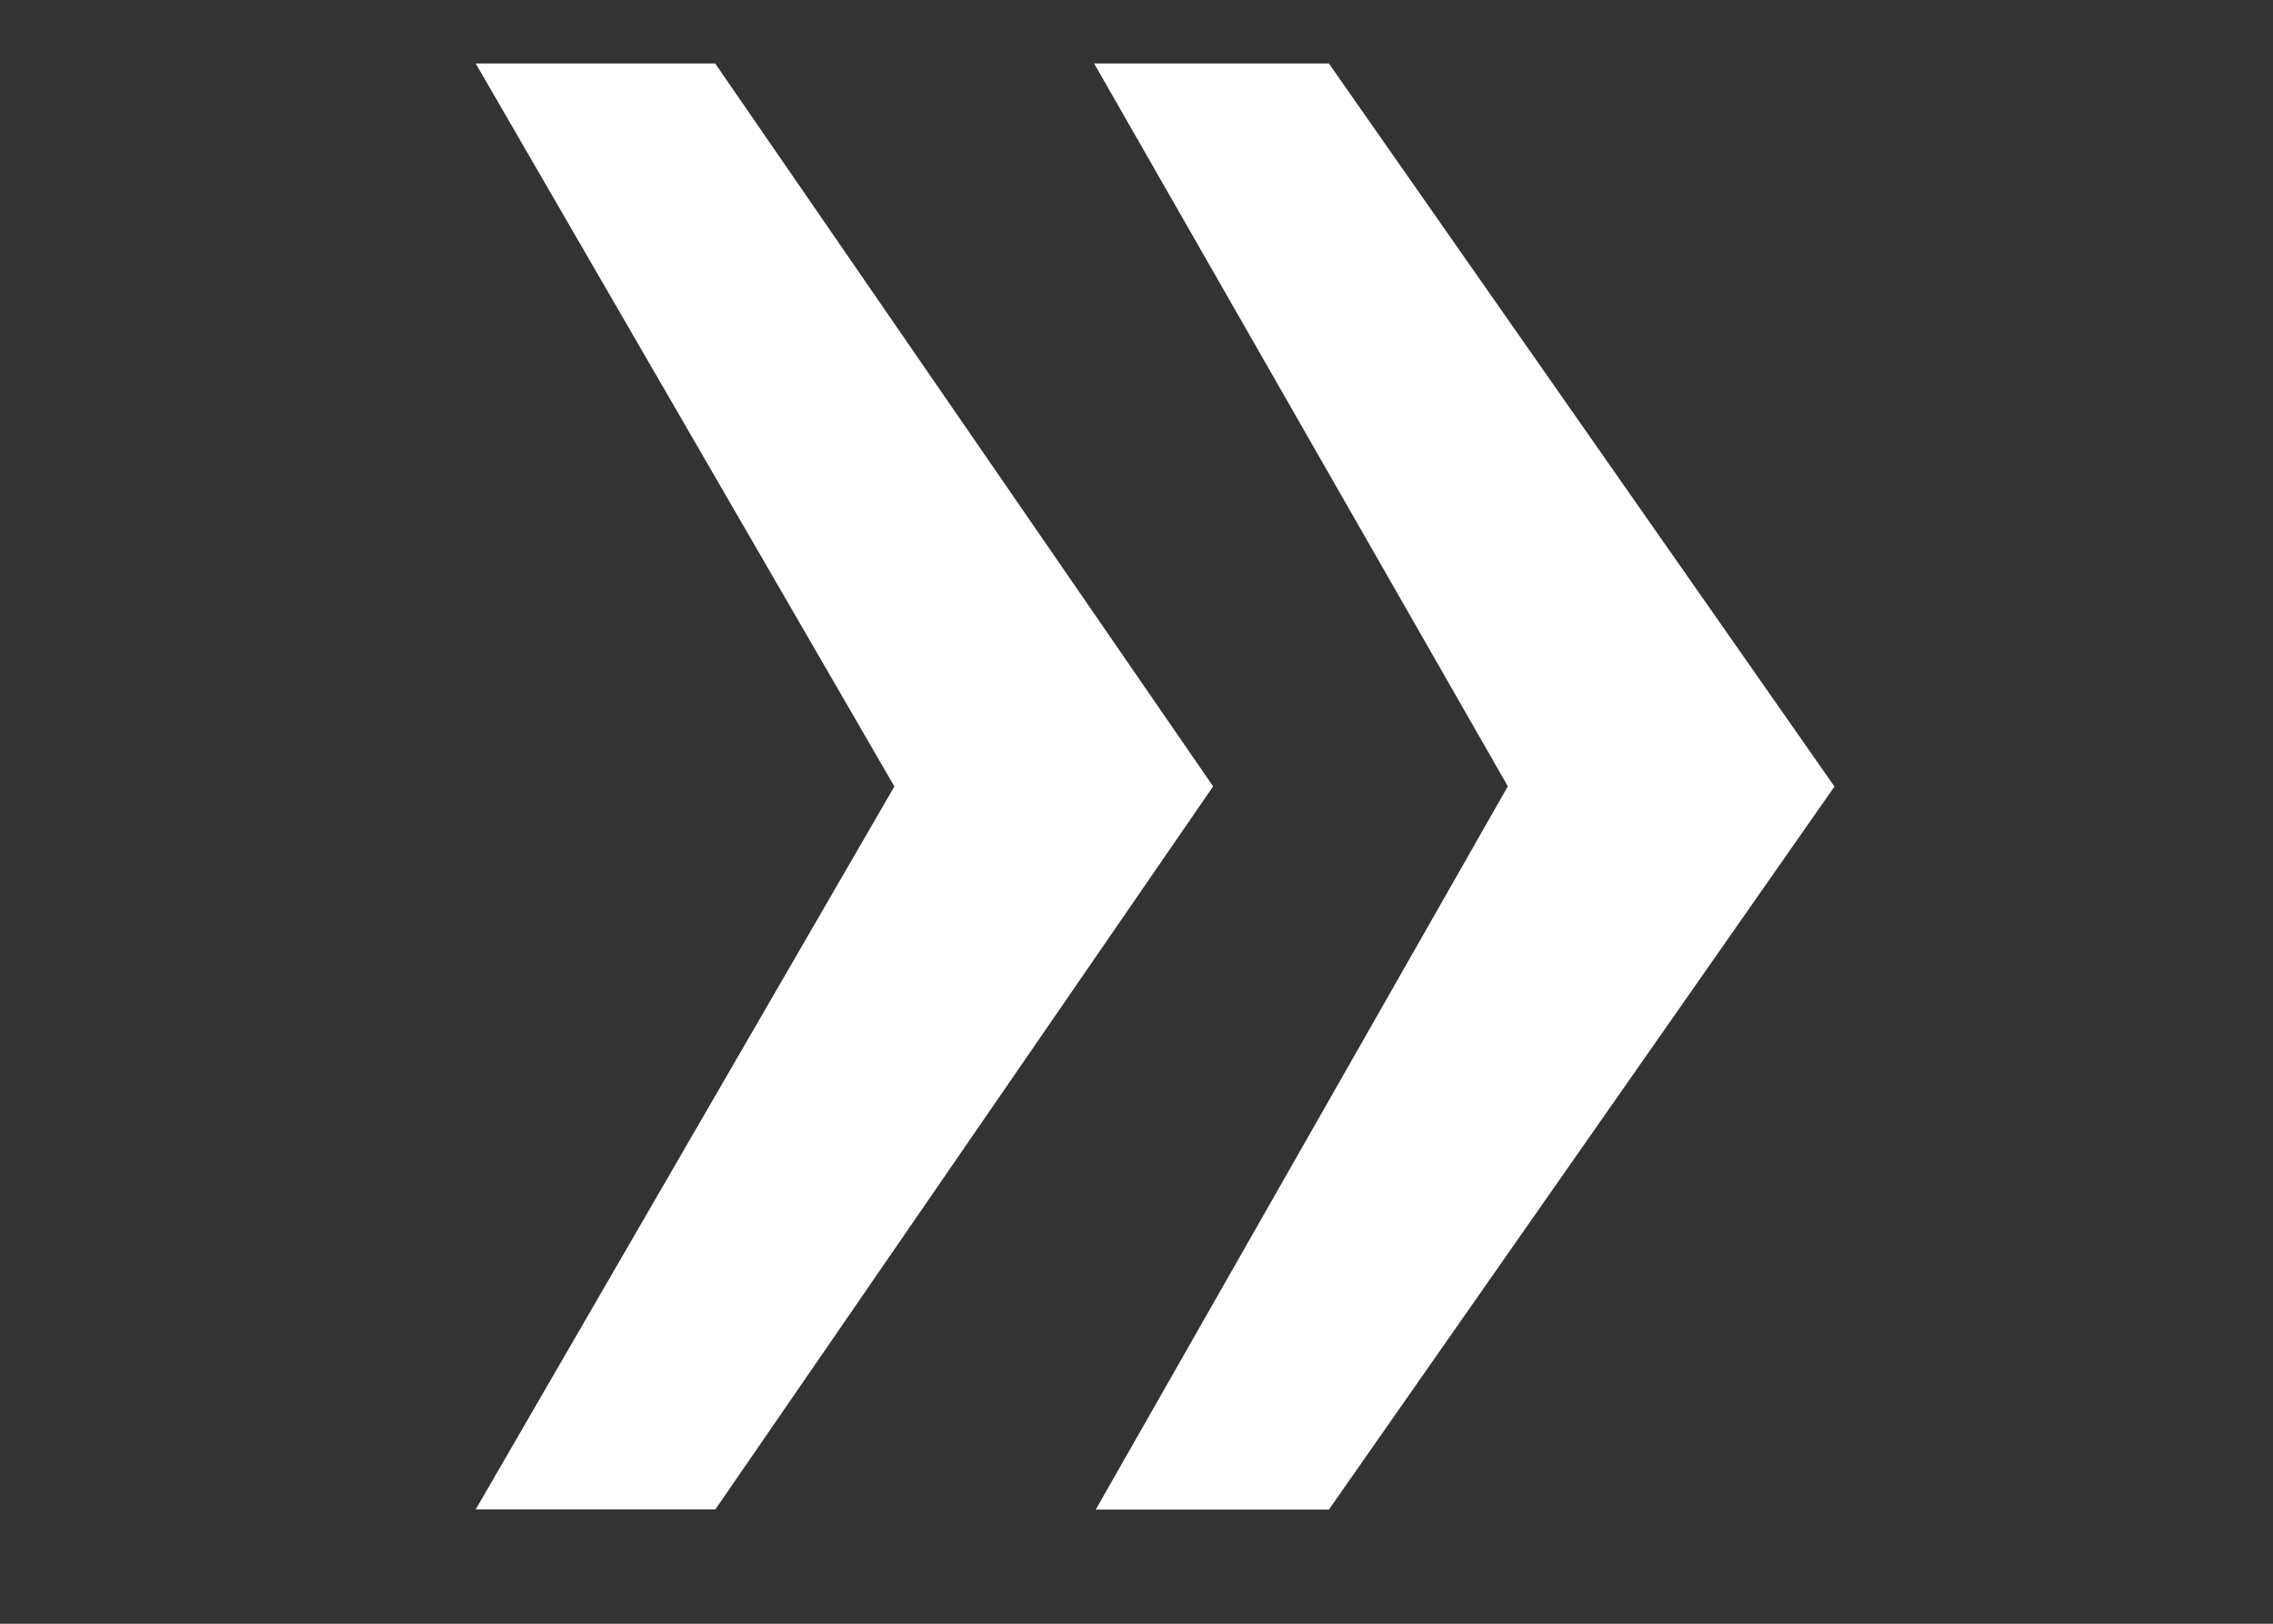 <svg width="14" height="10" viewBox="0 0 14 10" fill="none" xmlns="http://www.w3.org/2000/svg">
<rect x="0" y="0" width="14" height="10" fill="#333333" stroke="none"/>
<path d="M9.288 4.844L6.739 0.391H8.185L11.299 4.844L8.185 9.297H6.749L9.287 4.843L9.288 4.844ZM5.509 4.844L2.93 0.391H4.405L7.472 4.843L4.406 9.296H2.93L5.509 4.843L5.509 4.844Z" fill="white"/>
</svg>
